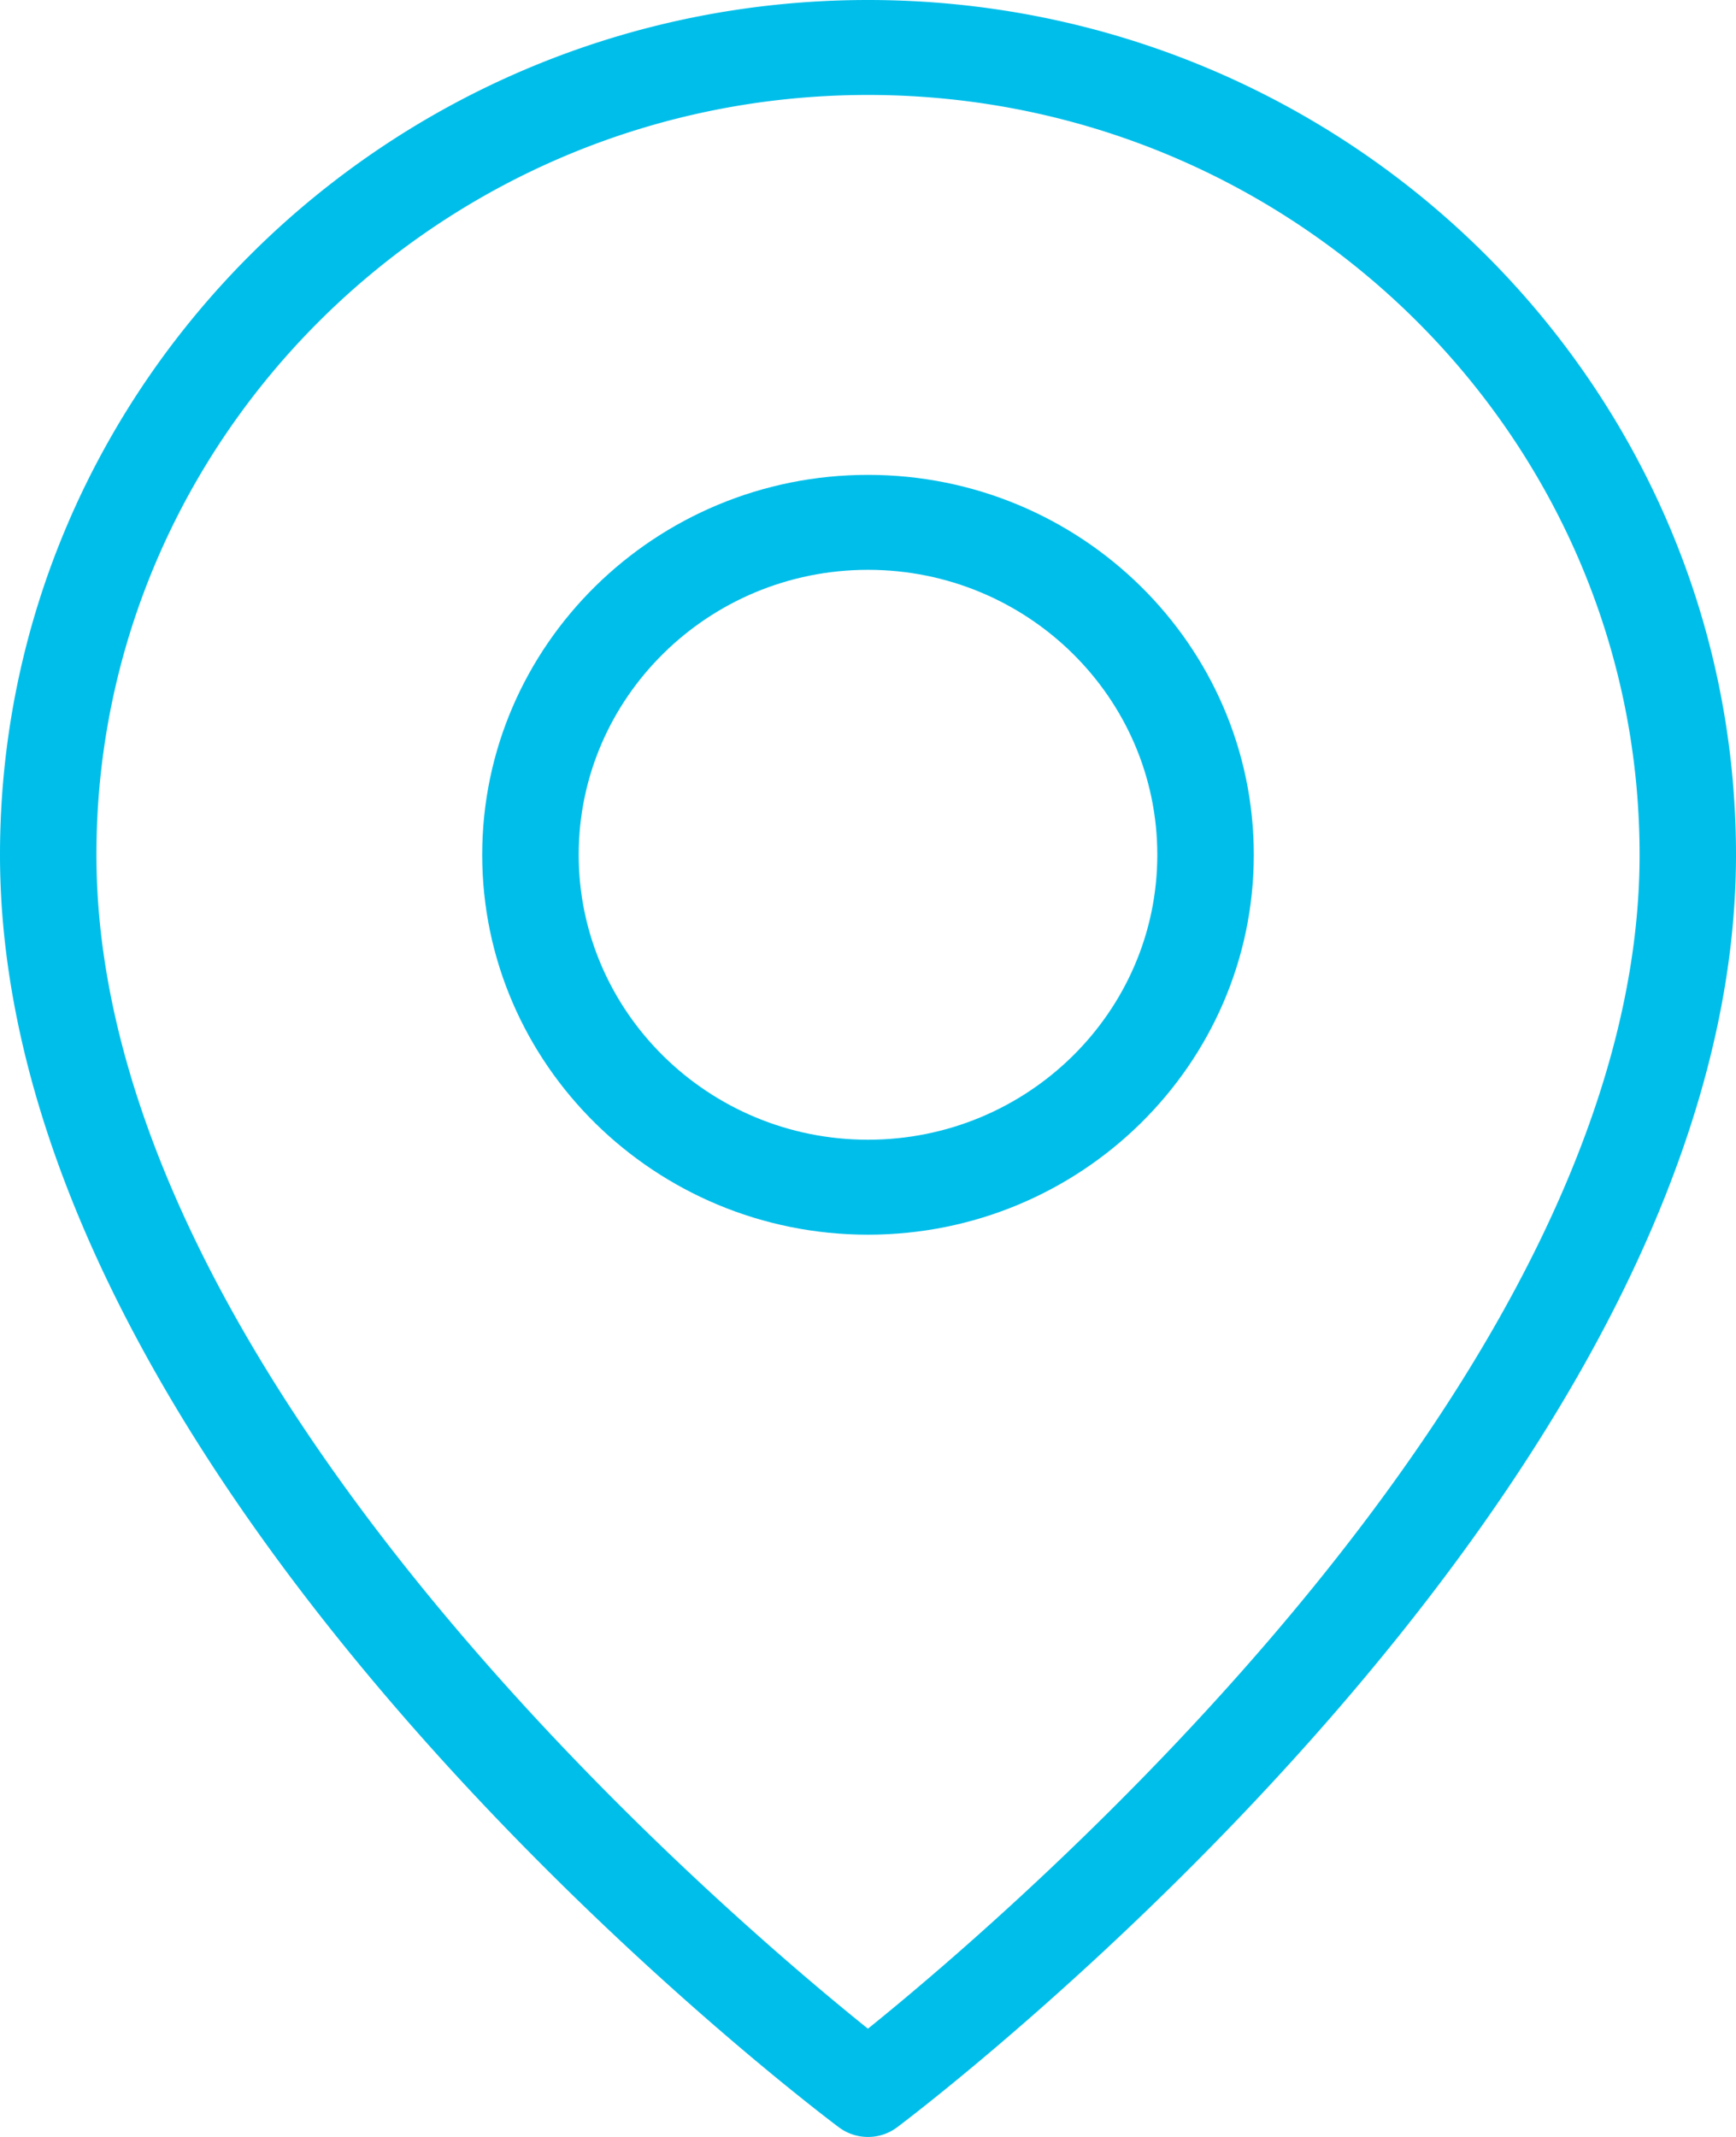 <svg width="26" height="32" viewBox="0 0 26 32" version="1.1" xmlns="http://www.w3.org/2000/svg"><title>Page 1</title><g id="Welcome" stroke="none" stroke-width="1" fill="none" fill-rule="evenodd"><g id="Cart---Personal" transform="translate(-941 -462)" fill="#00BEEA"><g id="Contact-Info" transform="translate(900 252)"><g id="Text-Content" transform="translate(41 38)"><g id="Page-1" transform="translate(0 172)"><path d="M13 1.422C6.629 1.422 1.444 6.527 1.444 12.8c0 7.85 9.394 15.844 11.555 17.579 2.16-1.741 11.557-9.766 11.557-17.579C24.556 6.527 19.37 1.422 13 1.422M13 32a.727.727 0 0 1-.437-.145C12.05 31.47 0 22.332 0 12.8 0 5.742 5.832 0 13 0s13 5.742 13 12.8c0 9.487-12.049 18.667-12.562 19.054A.723.723 0 0 1 13 32" id="Fill-1"/><path d="M13 8.533c-2.39 0-4.333 1.914-4.333 4.267 0 2.353 1.943 4.267 4.333 4.267s4.333-1.914 4.333-4.267c0-2.353-1.943-4.267-4.333-4.267m0 9.956c-3.186 0-5.778-2.552-5.778-5.689S9.814 7.111 13 7.111c3.186 0 5.778 2.552 5.778 5.689S16.186 18.489 13 18.489" id="Fill-3"/></g></g></g></g></g></svg>